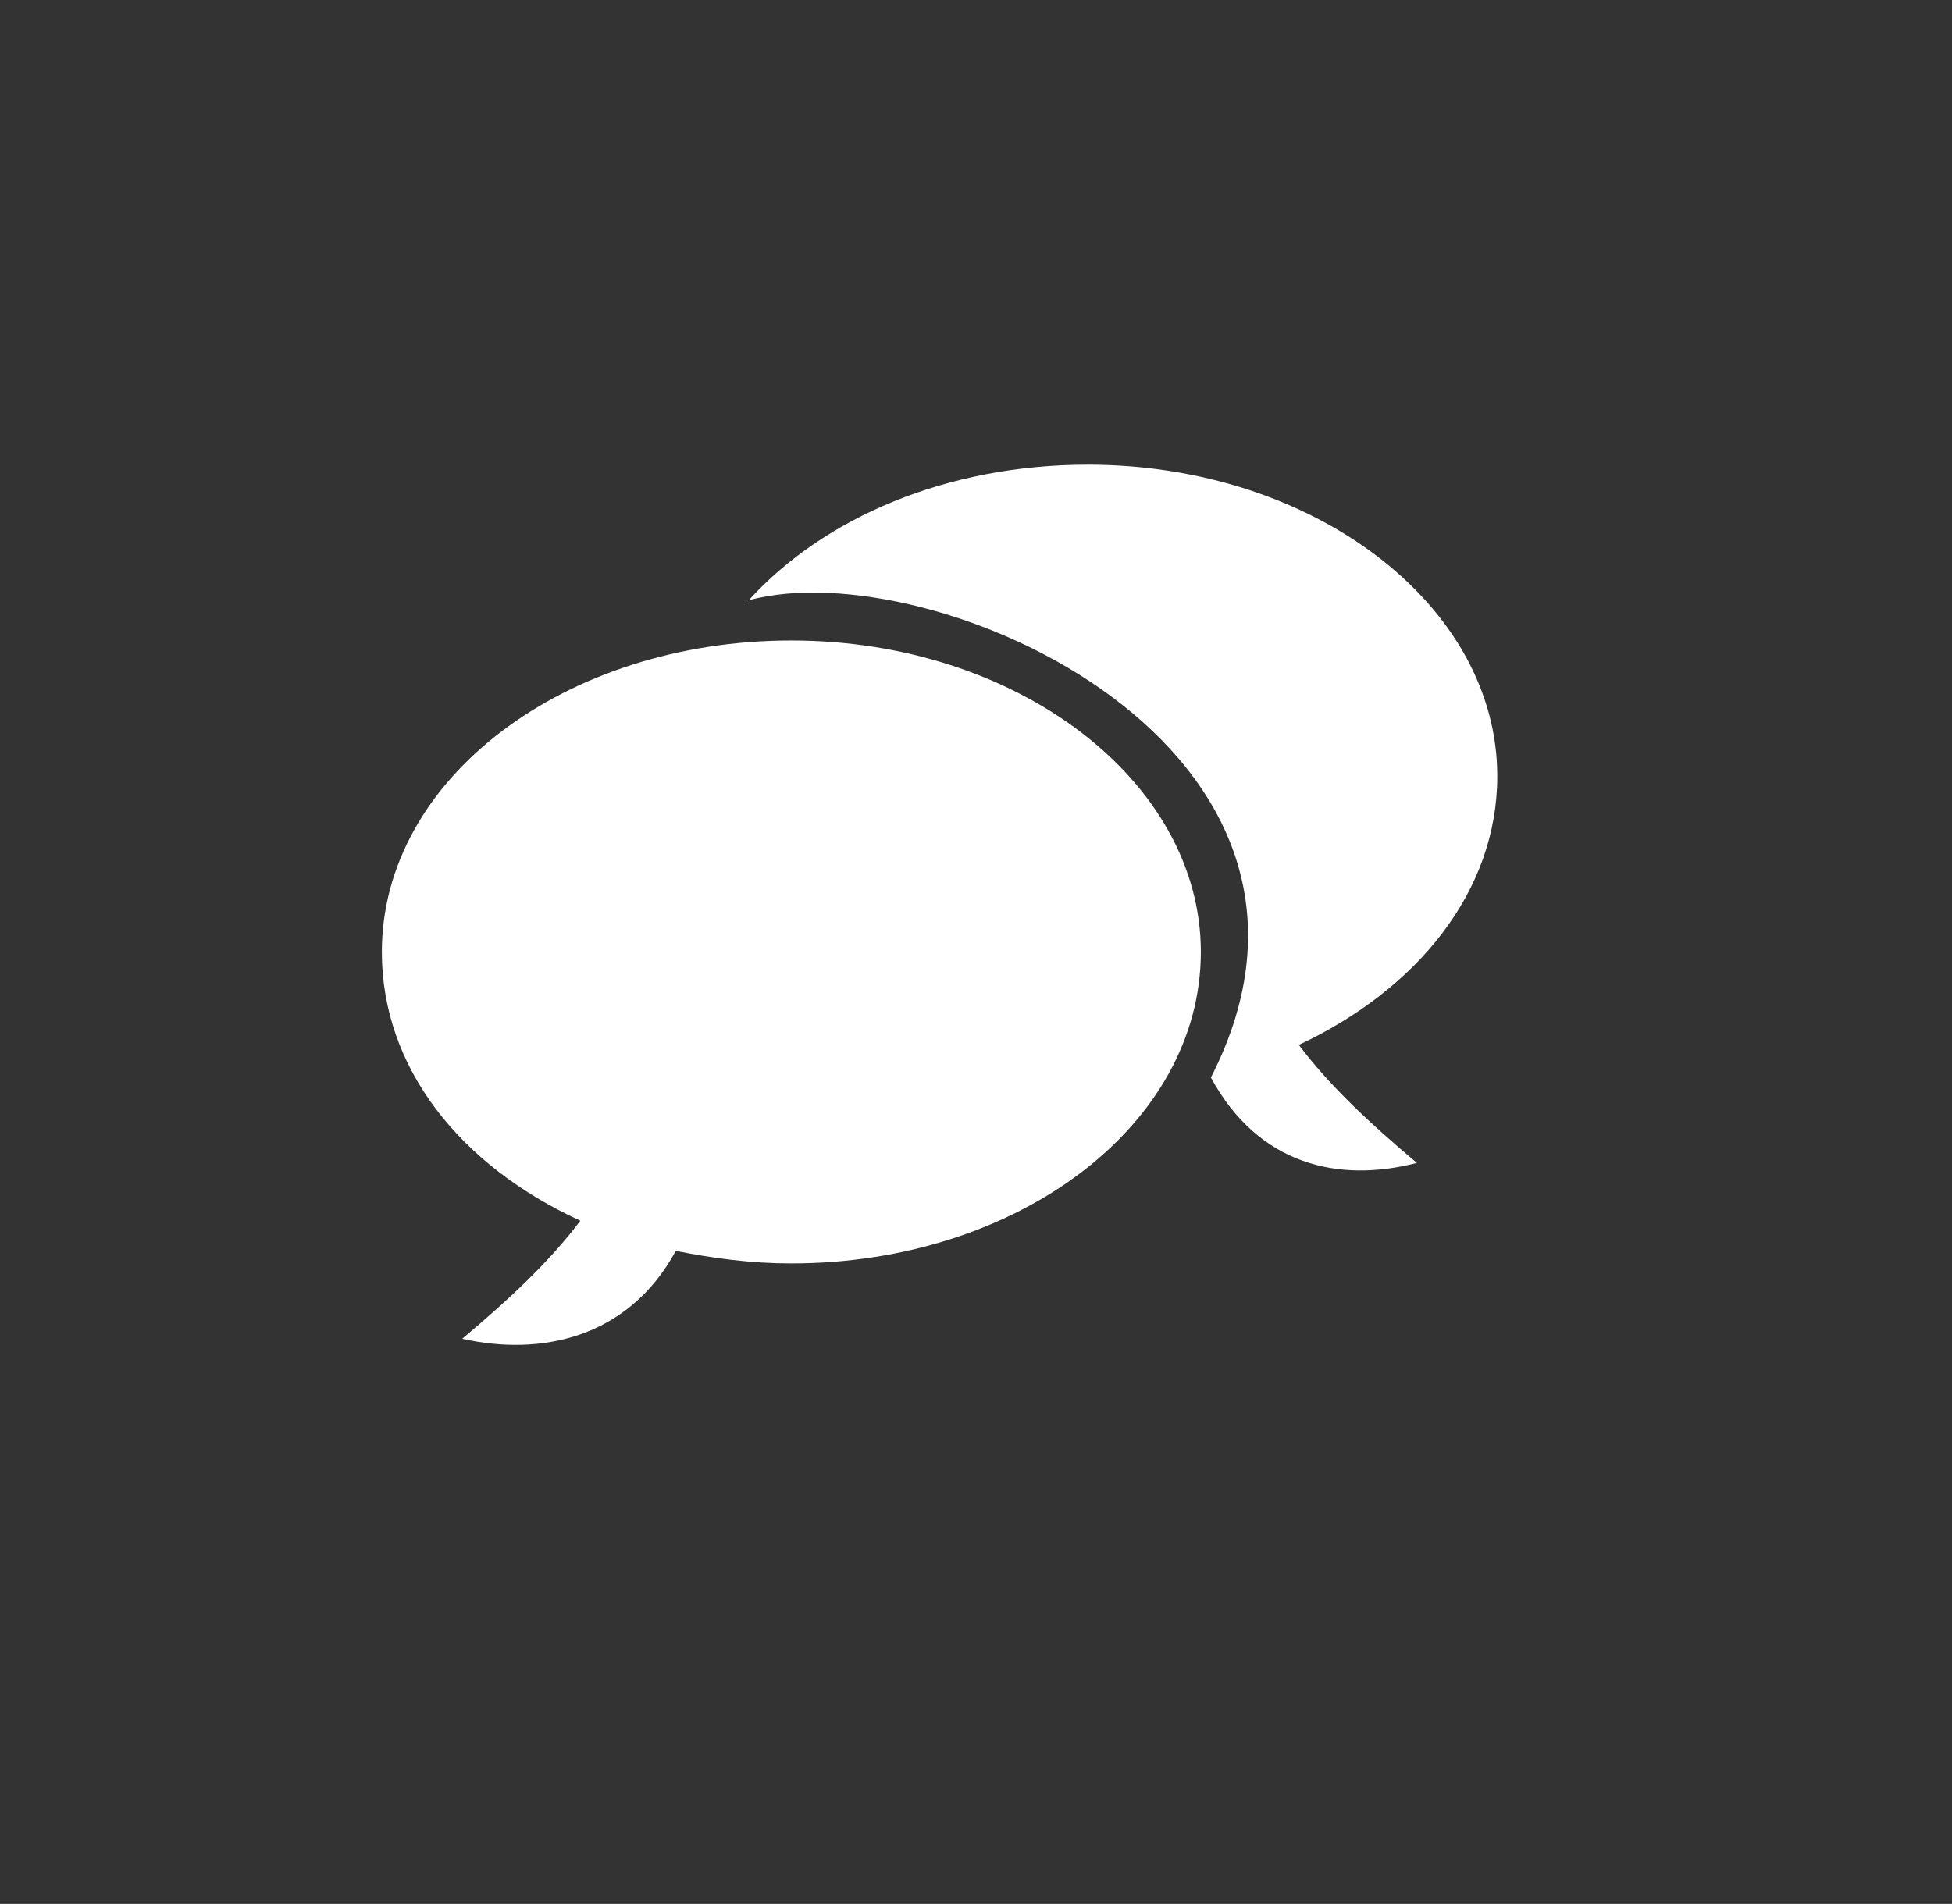 <?xml version="1.0" encoding="UTF-8"?> <svg xmlns="http://www.w3.org/2000/svg" xml:space="preserve" id="Calque_1" x="0" y="0" style="enable-background:new 0 0 77.7 75.8" version="1.1" viewBox="0 0 77.7 75.8"><rect x="0" y="0" width="77.7" height="75.8" fill="#333333" stroke="none"/> <style> .st0{fill:#fff} </style> <path d="M31.5 25.5c9 0 16.3 5.6 16.3 12.4 0 6.9-7.3 12.4-16.3 12.4-1.6 0-3.1-.2-4.6-.5-1.9 3.5-5.4 4.2-8.5 3.5 1.9-1.6 3.5-3.1 4.7-4.7-4.8-2.2-7.9-6.1-7.9-10.7 0-6.9 7.3-12.4 16.3-12.4z" class="st0"></path> <path d="M43.3 18.5c-5.6 0-10.5 2.1-13.5 5.4 7.3-2 25.1 5.9 18.4 19 1.9 3.5 5.1 4.2 8.2 3.4-1.9-1.6-3.5-3.1-4.7-4.7 4.7-2.2 7.9-6.1 7.9-10.7 0-6.8-7.3-12.4-16.3-12.4z" class="st0"></path> </svg> 